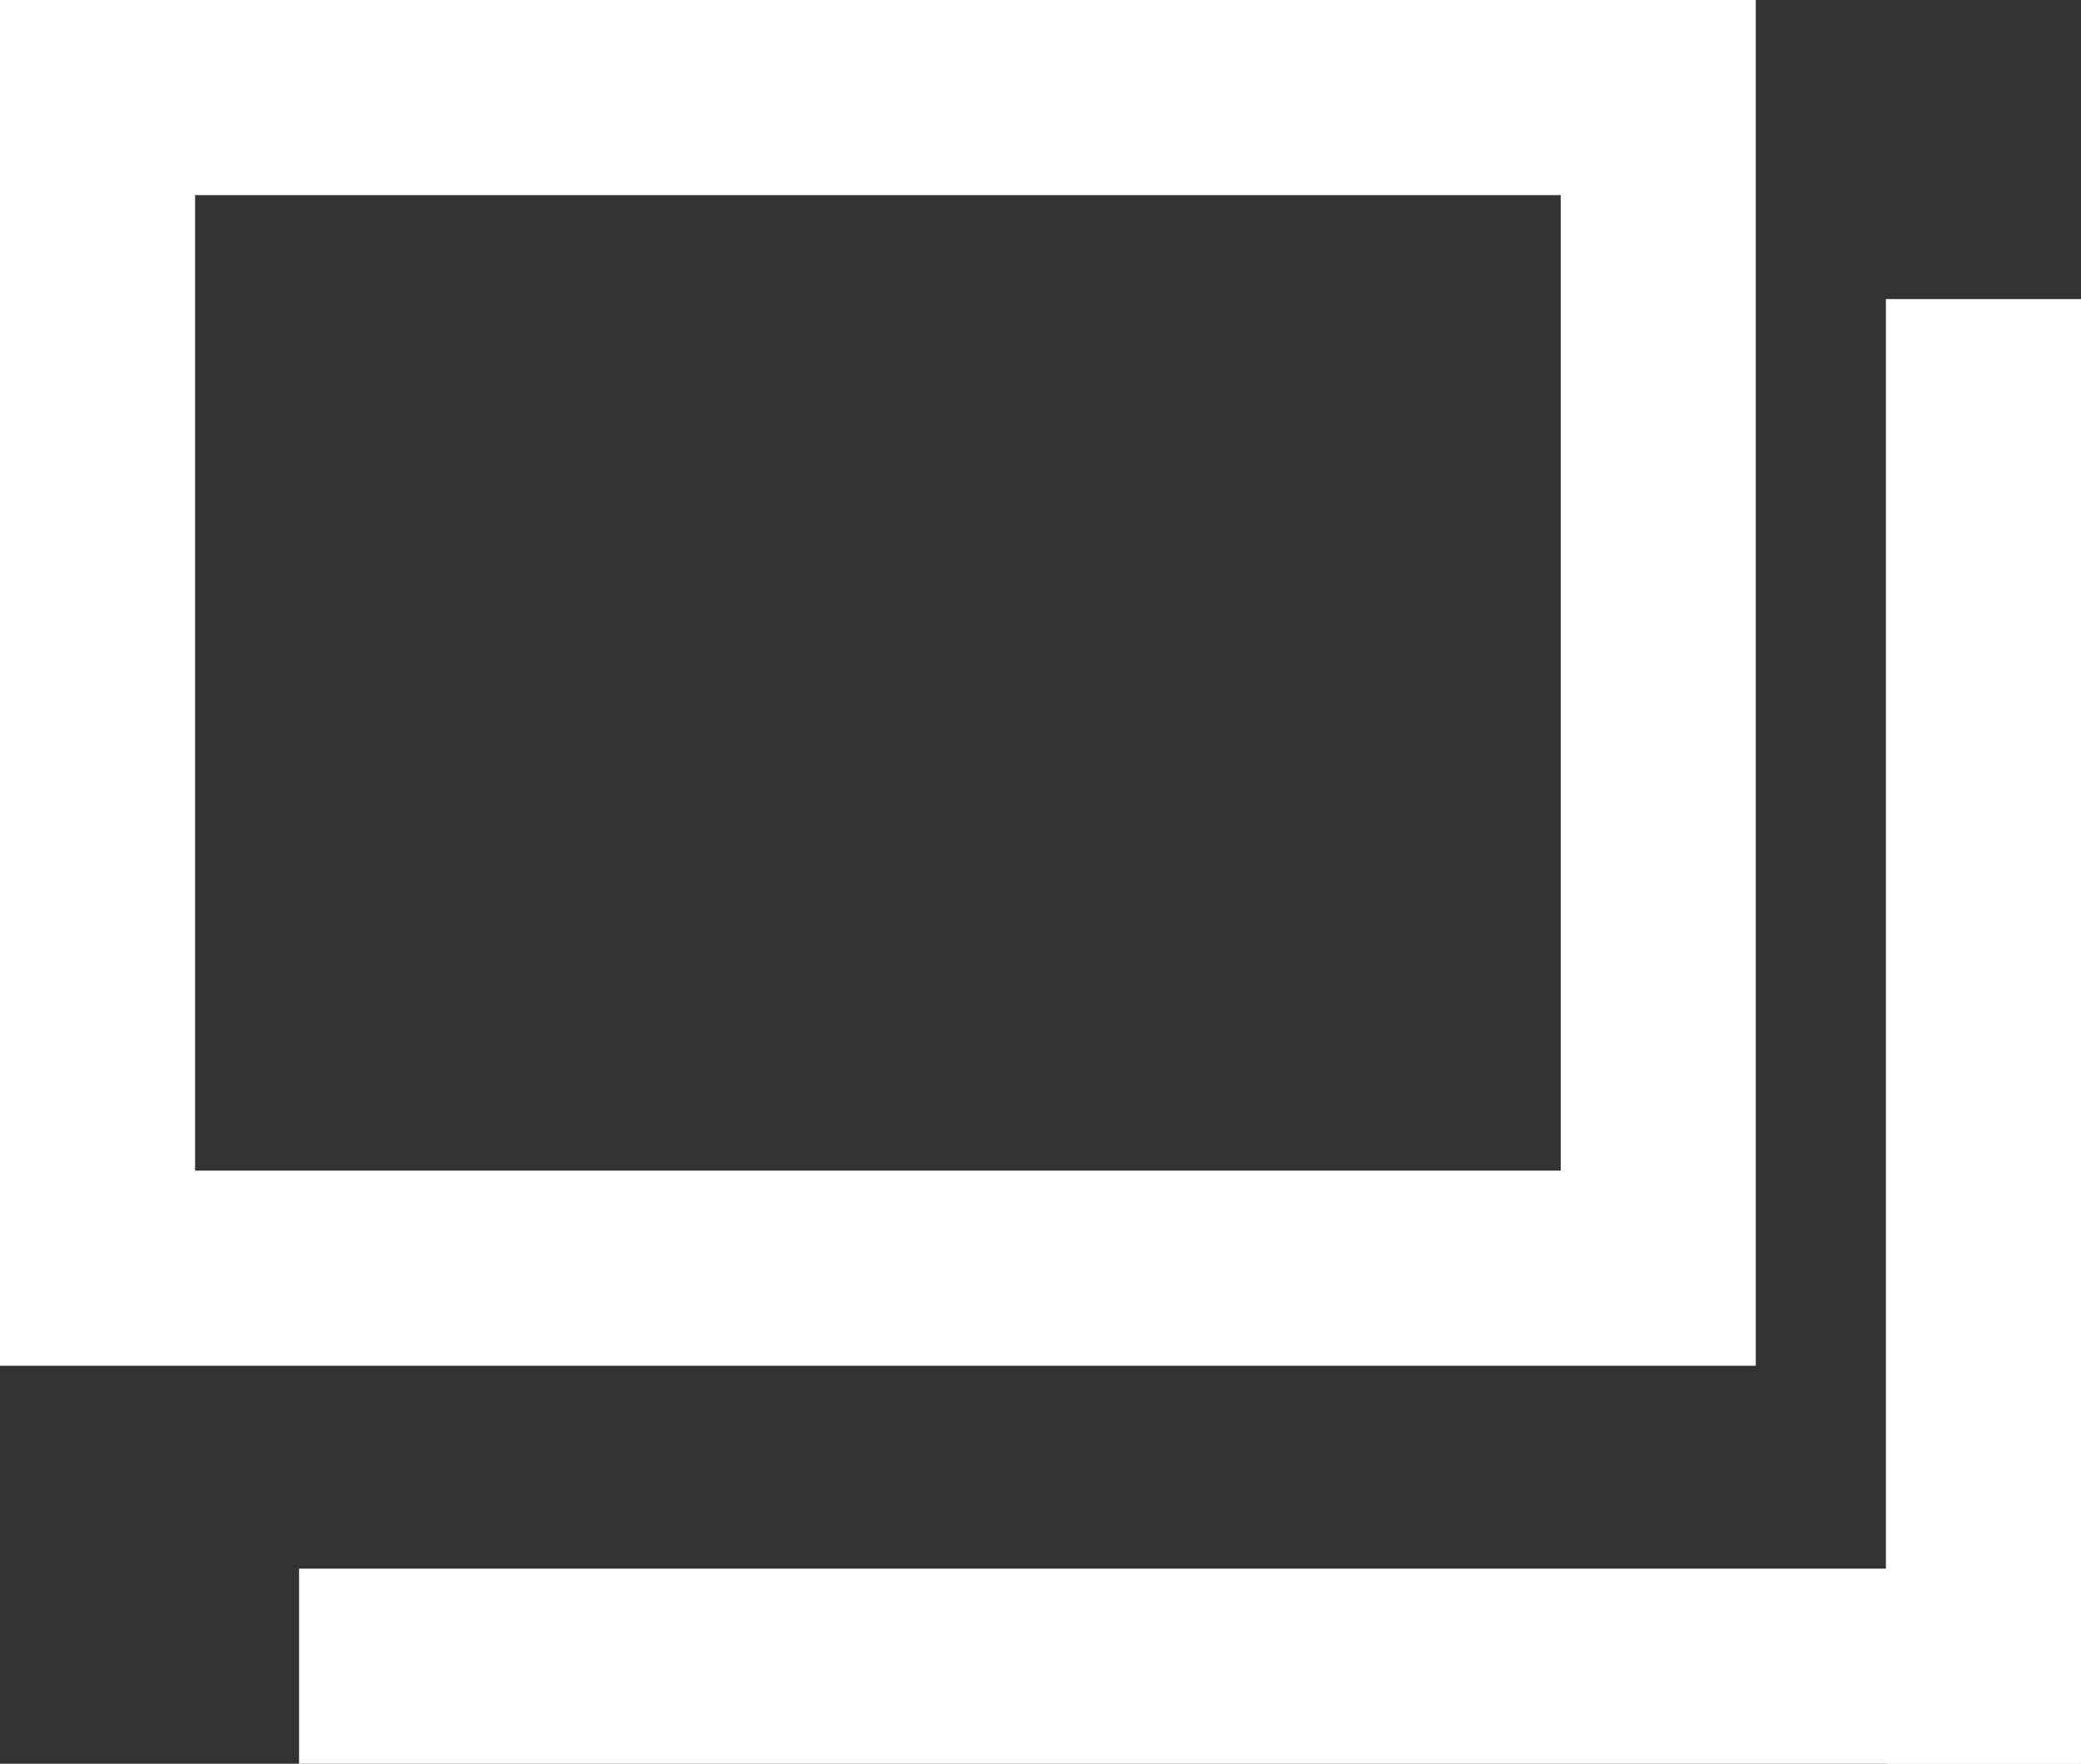 <svg xmlns="http://www.w3.org/2000/svg" width="10.667" height="9.04" viewBox="0 0 10.667 9.04">
  <rect x="0" y="0" width="10.667" height="9.04" fill="#333333" stroke="none"/>
  <g id="ico-blank" transform="translate(-1546 -49)">
    <g id="グループ_9" data-name="グループ 9" transform="translate(1546 49)">
      <g id="長方形_11" data-name="長方形 11" fill="none" stroke="#ffffff" stroke-width="1">
        <rect width="9" height="7" stroke="none"/>
        <rect x="0.5" y="0.5" width="8" height="6" fill="none"/>
      </g>
      <line id="線_4" data-name="線 4" x2="8.133" transform="translate(2.033 8.54)" fill="none" stroke="#ffffff" stroke-linecap="square" stroke-width="1"/>
      <line id="線_5" data-name="線 5" y2="6.507" transform="translate(10.167 2.033)" fill="none" stroke="#ffffff" stroke-linecap="square" stroke-width="1"/>
    </g>
  </g>
</svg>
